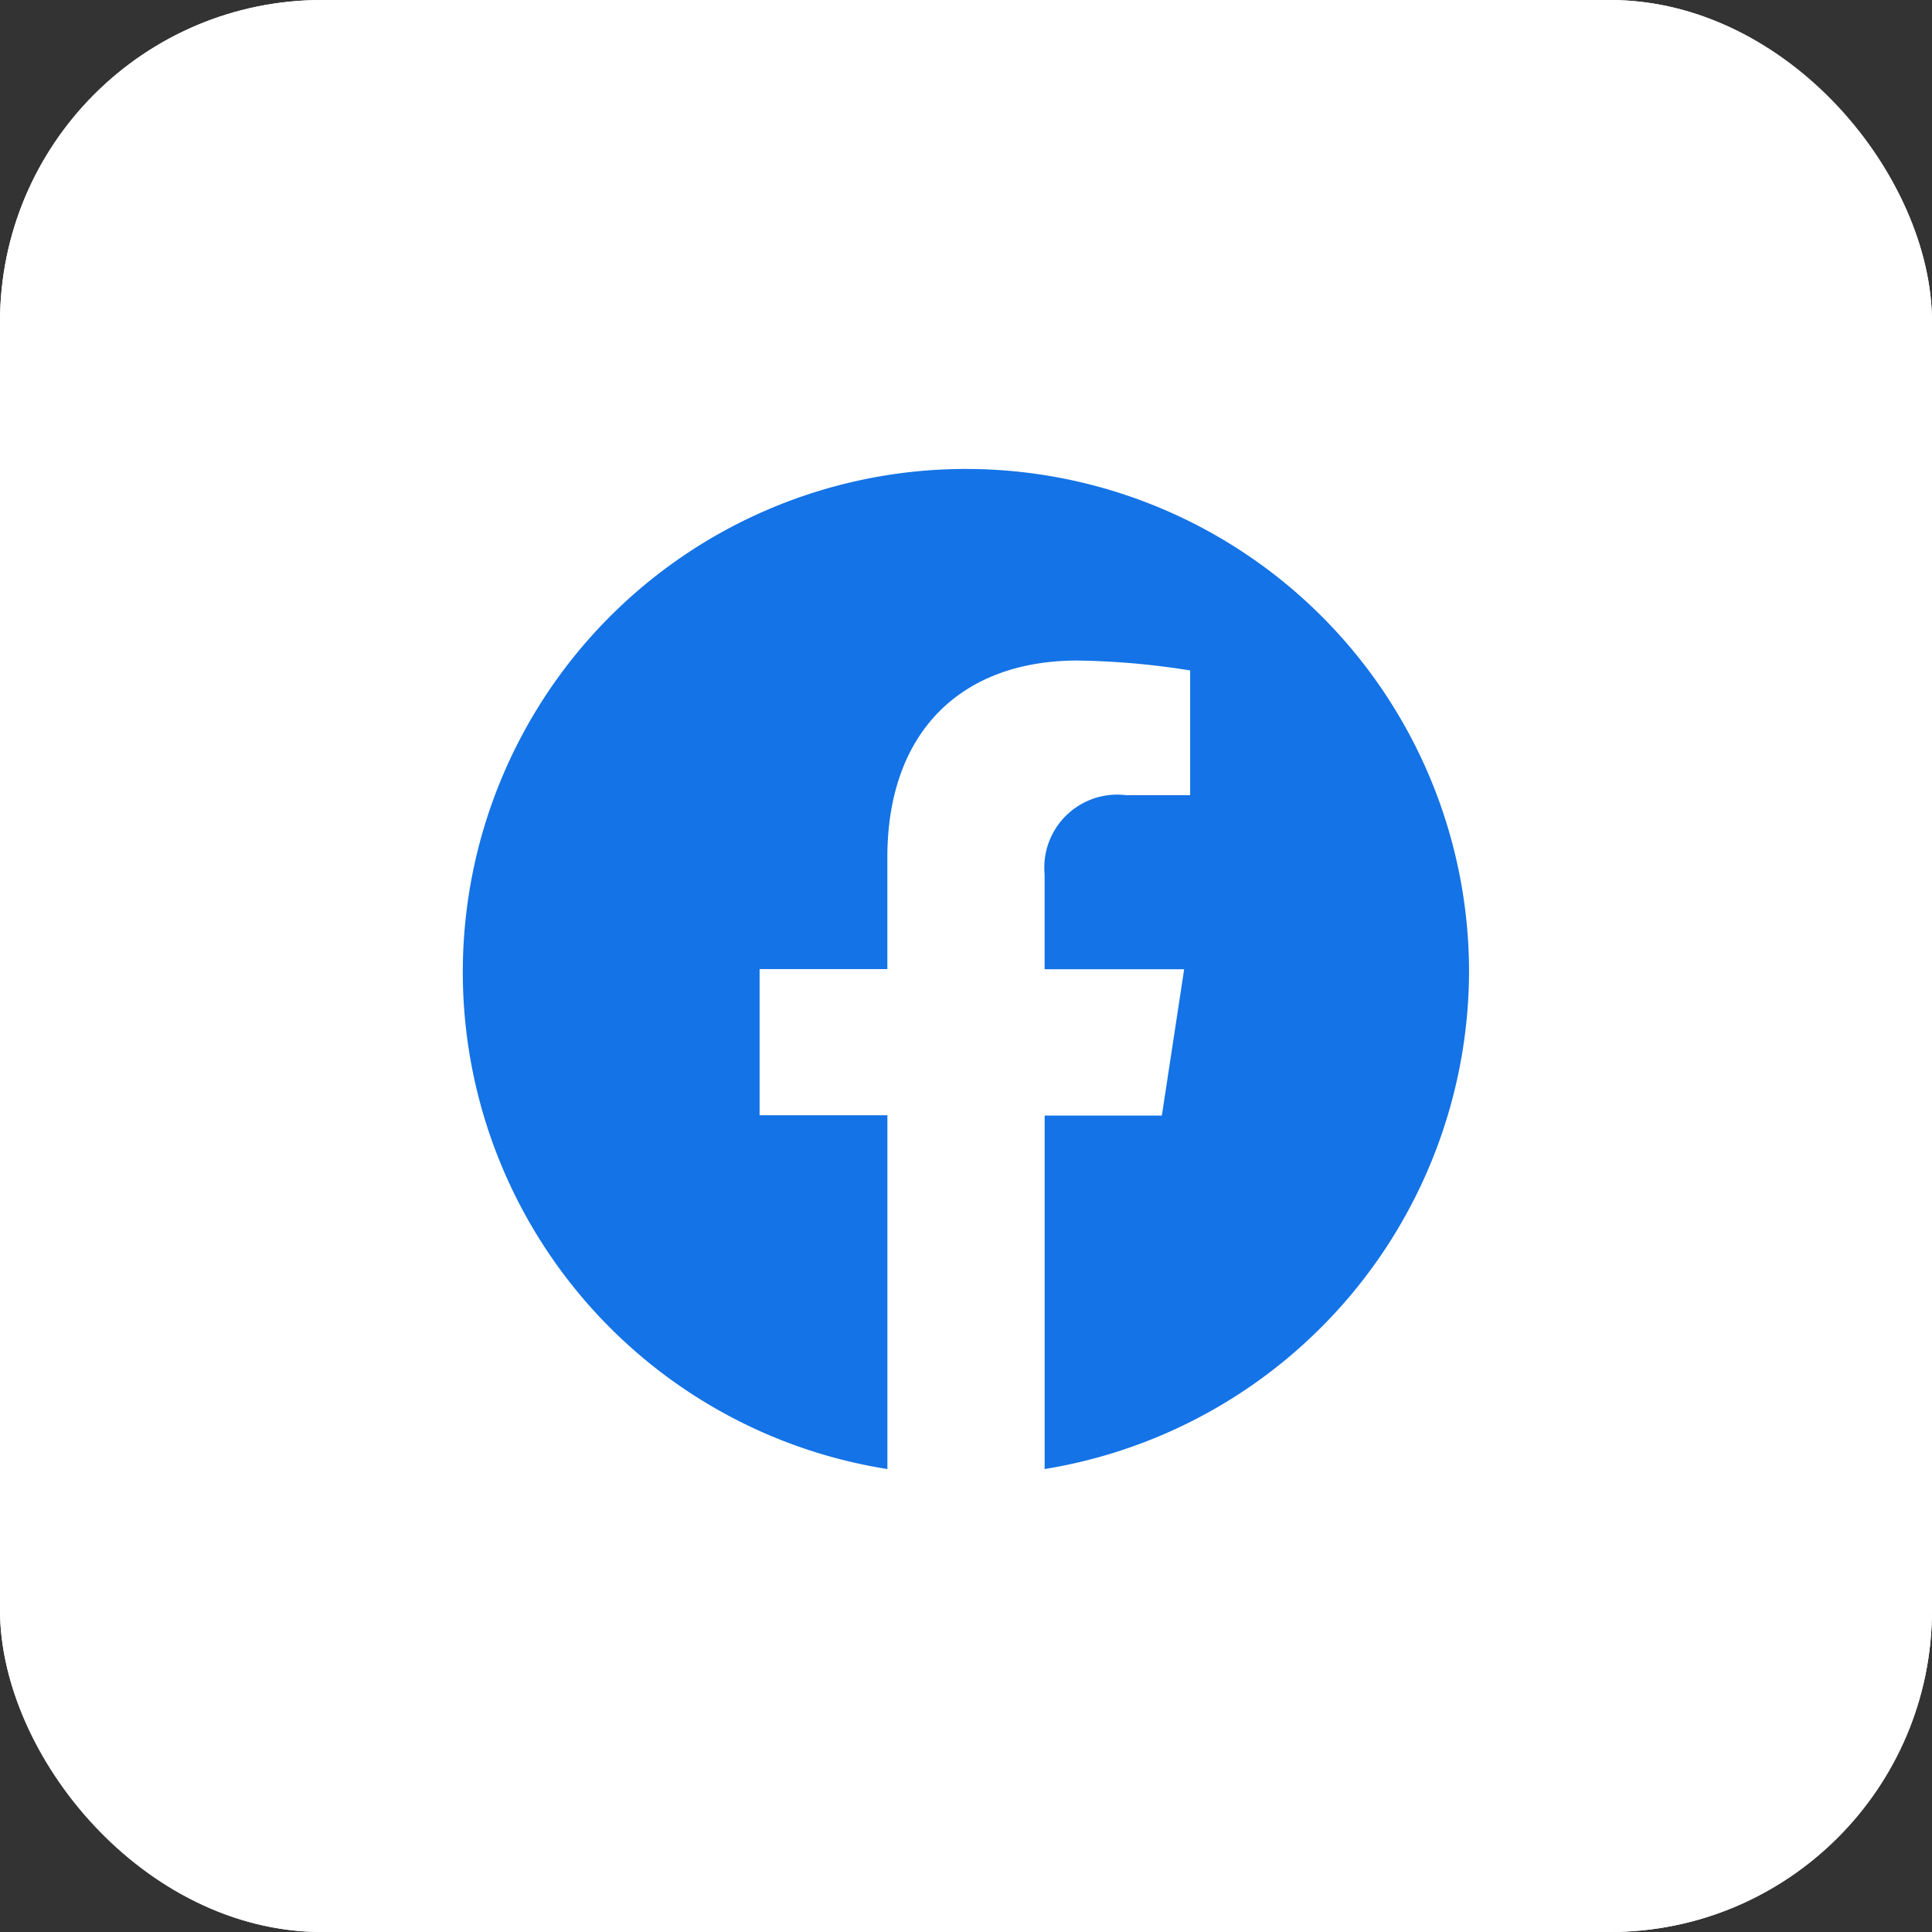 <svg height="48" viewBox="0 0 48 48" width="48" xmlns="http://www.w3.org/2000/svg"><rect x="0" y="0" width="48" height="48" fill="#333333" stroke="none"/><g transform="translate(-775.664 -1098)"><g fill="#fff" stroke="#fff"><rect height="48" rx="8" stroke="none" width="48" x="775.664" y="1098"/><rect fill="none" height="47" rx="7.5" width="47" x="776.164" y="1098.5"/></g><path d="m25 12.579a12.5 12.5 0 1 0 -14.451 12.421v-8.79h-3.175v-3.631h3.174v-2.772c0-3.152 1.866-4.894 4.723-4.894a19.115 19.115 0 0 1 2.8.246v3.1h-1.579a1.813 1.813 0 0 0 -2.037 1.965v2.358h3.467l-.554 3.636h-2.912v8.782a12.557 12.557 0 0 0 10.544-12.421z" fill="#1473e6" transform="translate(787.162 1109.498)"/></g></svg>